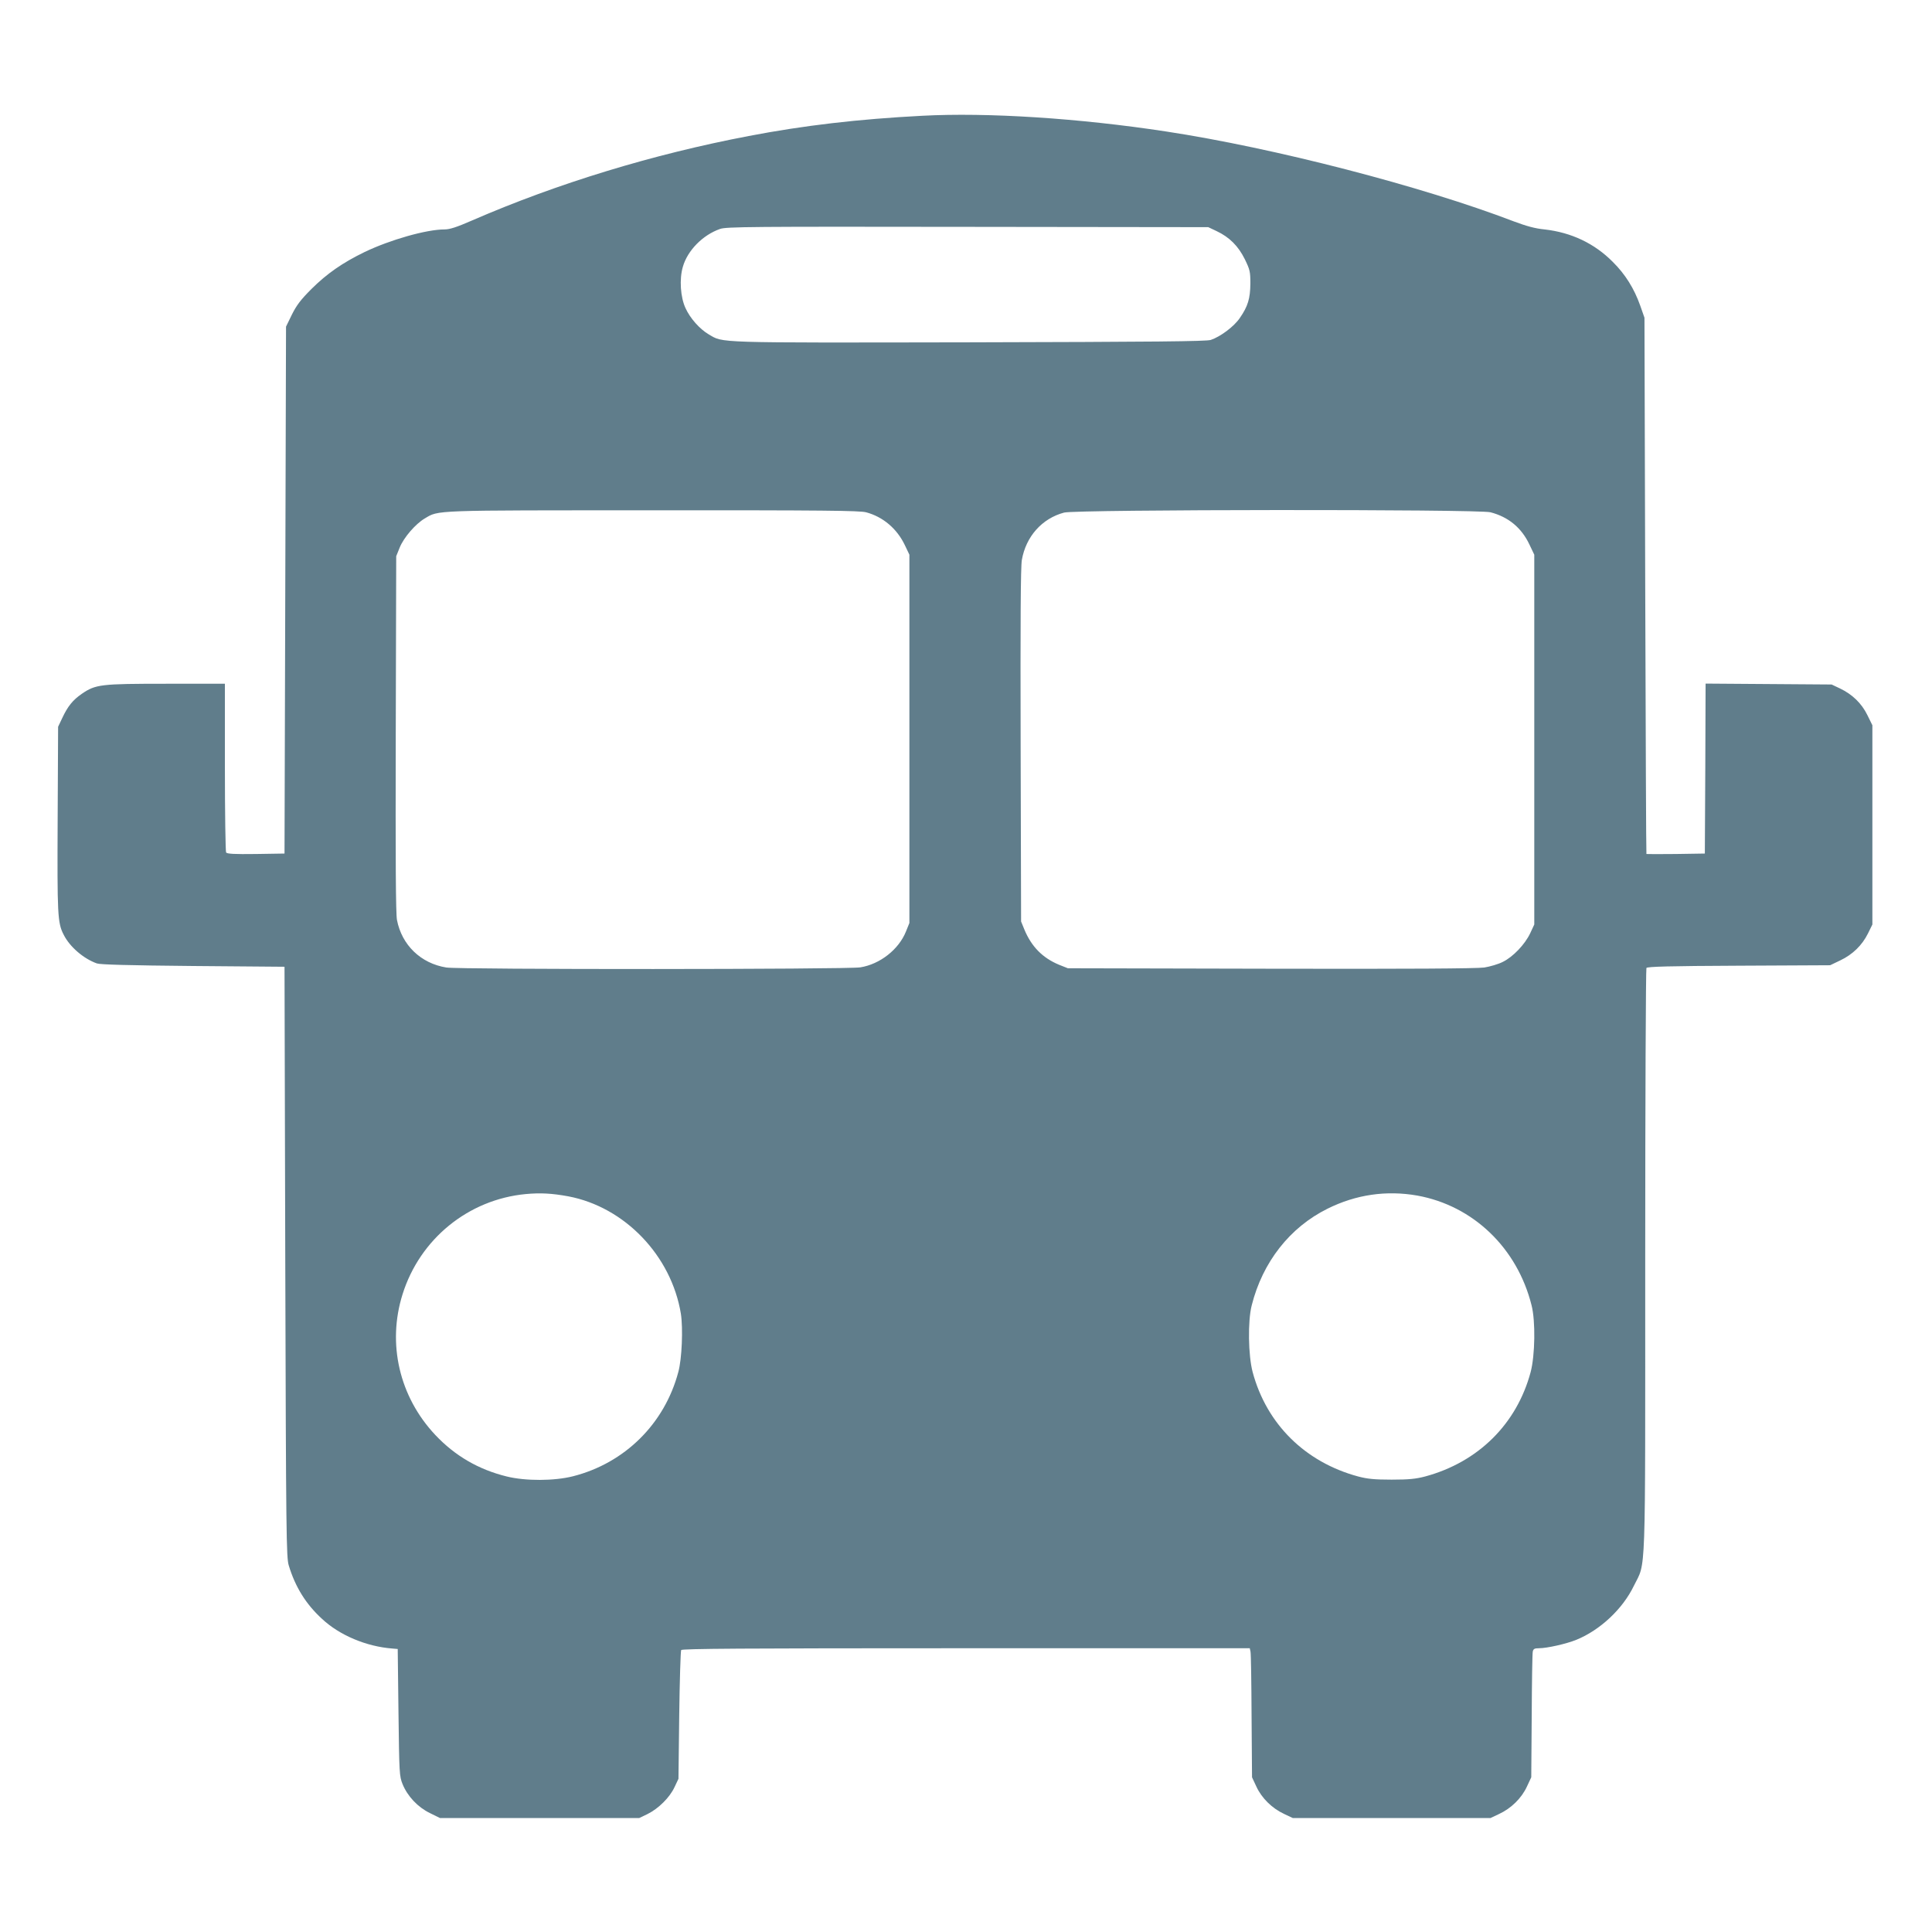 <?xml version="1.0" standalone="no"?>
<!DOCTYPE svg PUBLIC "-//W3C//DTD SVG 20010904//EN"
 "http://www.w3.org/TR/2001/REC-SVG-20010904/DTD/svg10.dtd">
<svg version="1.0" xmlns="http://www.w3.org/2000/svg"
 width="1280pt" height="1280pt" viewBox="0 0 1280 1280"
 preserveAspectRatio="xMidYMid meet">
<g transform="translate(0,1280) scale(0.1,-0.1)"
fill="#607d8b" stroke="none">
<path d="M6110 12033 c-424 -22 -784 -64 -1149 -134 -636 -121 -1268 -314
-1832 -559 -103 -45 -149 -60 -184 -60 -119 0 -359 -68 -530 -150 -146 -71
-248 -142 -351 -244 -72 -72 -99 -108 -130 -170 l-39 -80 -5 -1745 -5 -1746
-189 -3 c-145 -2 -191 1 -198 10 -4 7 -8 262 -8 566 l0 552 -388 0 c-435 0
-468 -4 -559 -66 -61 -42 -94 -83 -131 -162 l-27 -57 -3 -610 c-3 -637 -1
-689 40 -768 40 -80 132 -159 220 -190 23 -8 214 -13 638 -17 l605 -5 5 -1955
c5 -1813 7 -1959 23 -2011 43 -143 114 -257 220 -354 116 -109 295 -184 467
-197 l35 -3 5 -420 c5 -405 6 -422 27 -475 33 -81 101 -153 181 -192 l67 -33
660 0 660 0 56 27 c72 36 146 109 178 178 l26 55 5 420 c3 231 9 426 13 433 7
9 395 12 1887 12 l1880 0 5 -23 c3 -12 6 -204 7 -427 l3 -405 29 -62 c35 -76
104 -144 184 -181 l57 -27 655 0 655 0 57 27 c80 37 149 105 184 181 l29 62 3
405 c1 223 4 415 7 428 4 18 12 22 41 22 53 0 182 29 248 56 157 64 307 204
381 358 81 166 75 -9 75 2151 0 1062 4 1935 8 1942 6 9 154 13 612 15 l605 3
67 32 c82 39 145 100 184 179 l29 59 0 660 0 660 -33 67 c-38 78 -100 138
-182 177 l-55 26 -417 3 -418 3 -2 -563 -3 -563 -192 -3 c-106 -1 -194 -1
-195 0 -2 2 -5 802 -8 1778 l-5 1775 -28 80 c-40 113 -99 208 -182 290 -122
123 -275 195 -452 215 -63 6 -120 22 -203 53 -611 234 -1589 487 -2305 596
-576 88 -1183 127 -1615 104z m1950 -764 c85 -40 144 -99 187 -186 34 -70 37
-82 37 -162 -1 -99 -16 -150 -70 -228 -38 -56 -127 -123 -192 -145 -29 -10
-372 -13 -1601 -16 -1706 -3 -1626 -5 -1726 53 -59 35 -122 105 -153 173 -34
72 -42 193 -18 274 31 109 132 211 246 251 40 15 210 16 1640 14 l1595 -2 55
-26z m-2322 -1863 c112 -30 204 -108 256 -216 l31 -65 0 -1220 0 -1220 -23
-57 c-48 -119 -172 -216 -302 -237 -85 -14 -2660 -15 -2743 -1 -169 27 -295
149 -327 315 -8 43 -10 386 -8 1235 l3 1175 23 57 c27 67 105 157 166 193 95
56 37 54 1511 54 1136 1 1369 -2 1413 -13z m4137 0 c119 -31 206 -103 258
-214 l32 -67 0 -1225 0 -1225 -27 -58 c-35 -74 -114 -157 -182 -190 -29 -15
-85 -31 -122 -37 -47 -7 -504 -10 -1414 -8 l-1345 3 -58 23 c-109 45 -183 120
-230 233 l-22 54 -3 1165 c-2 823 0 1184 8 1230 27 155 133 275 280 314 78 21
2747 23 2825 2z m-6110 -4532 c375 -71 683 -394 746 -778 15 -96 7 -299 -17
-386 -91 -343 -355 -604 -699 -691 -124 -31 -312 -32 -438 -1 -187 46 -343
137 -473 275 -238 253 -320 604 -217 932 115 367 436 628 816 664 97 9 173 5
282 -15z m5625 5 c370 -67 662 -347 757 -727 27 -105 23 -332 -6 -442 -92
-344 -347 -597 -699 -692 -61 -16 -107 -21 -222 -21 -115 0 -161 5 -222 21
-352 95 -607 348 -699 692 -29 110 -33 337 -6 442 72 286 252 516 502 640 189
94 390 123 595 87z"/>
</g>
</svg>
